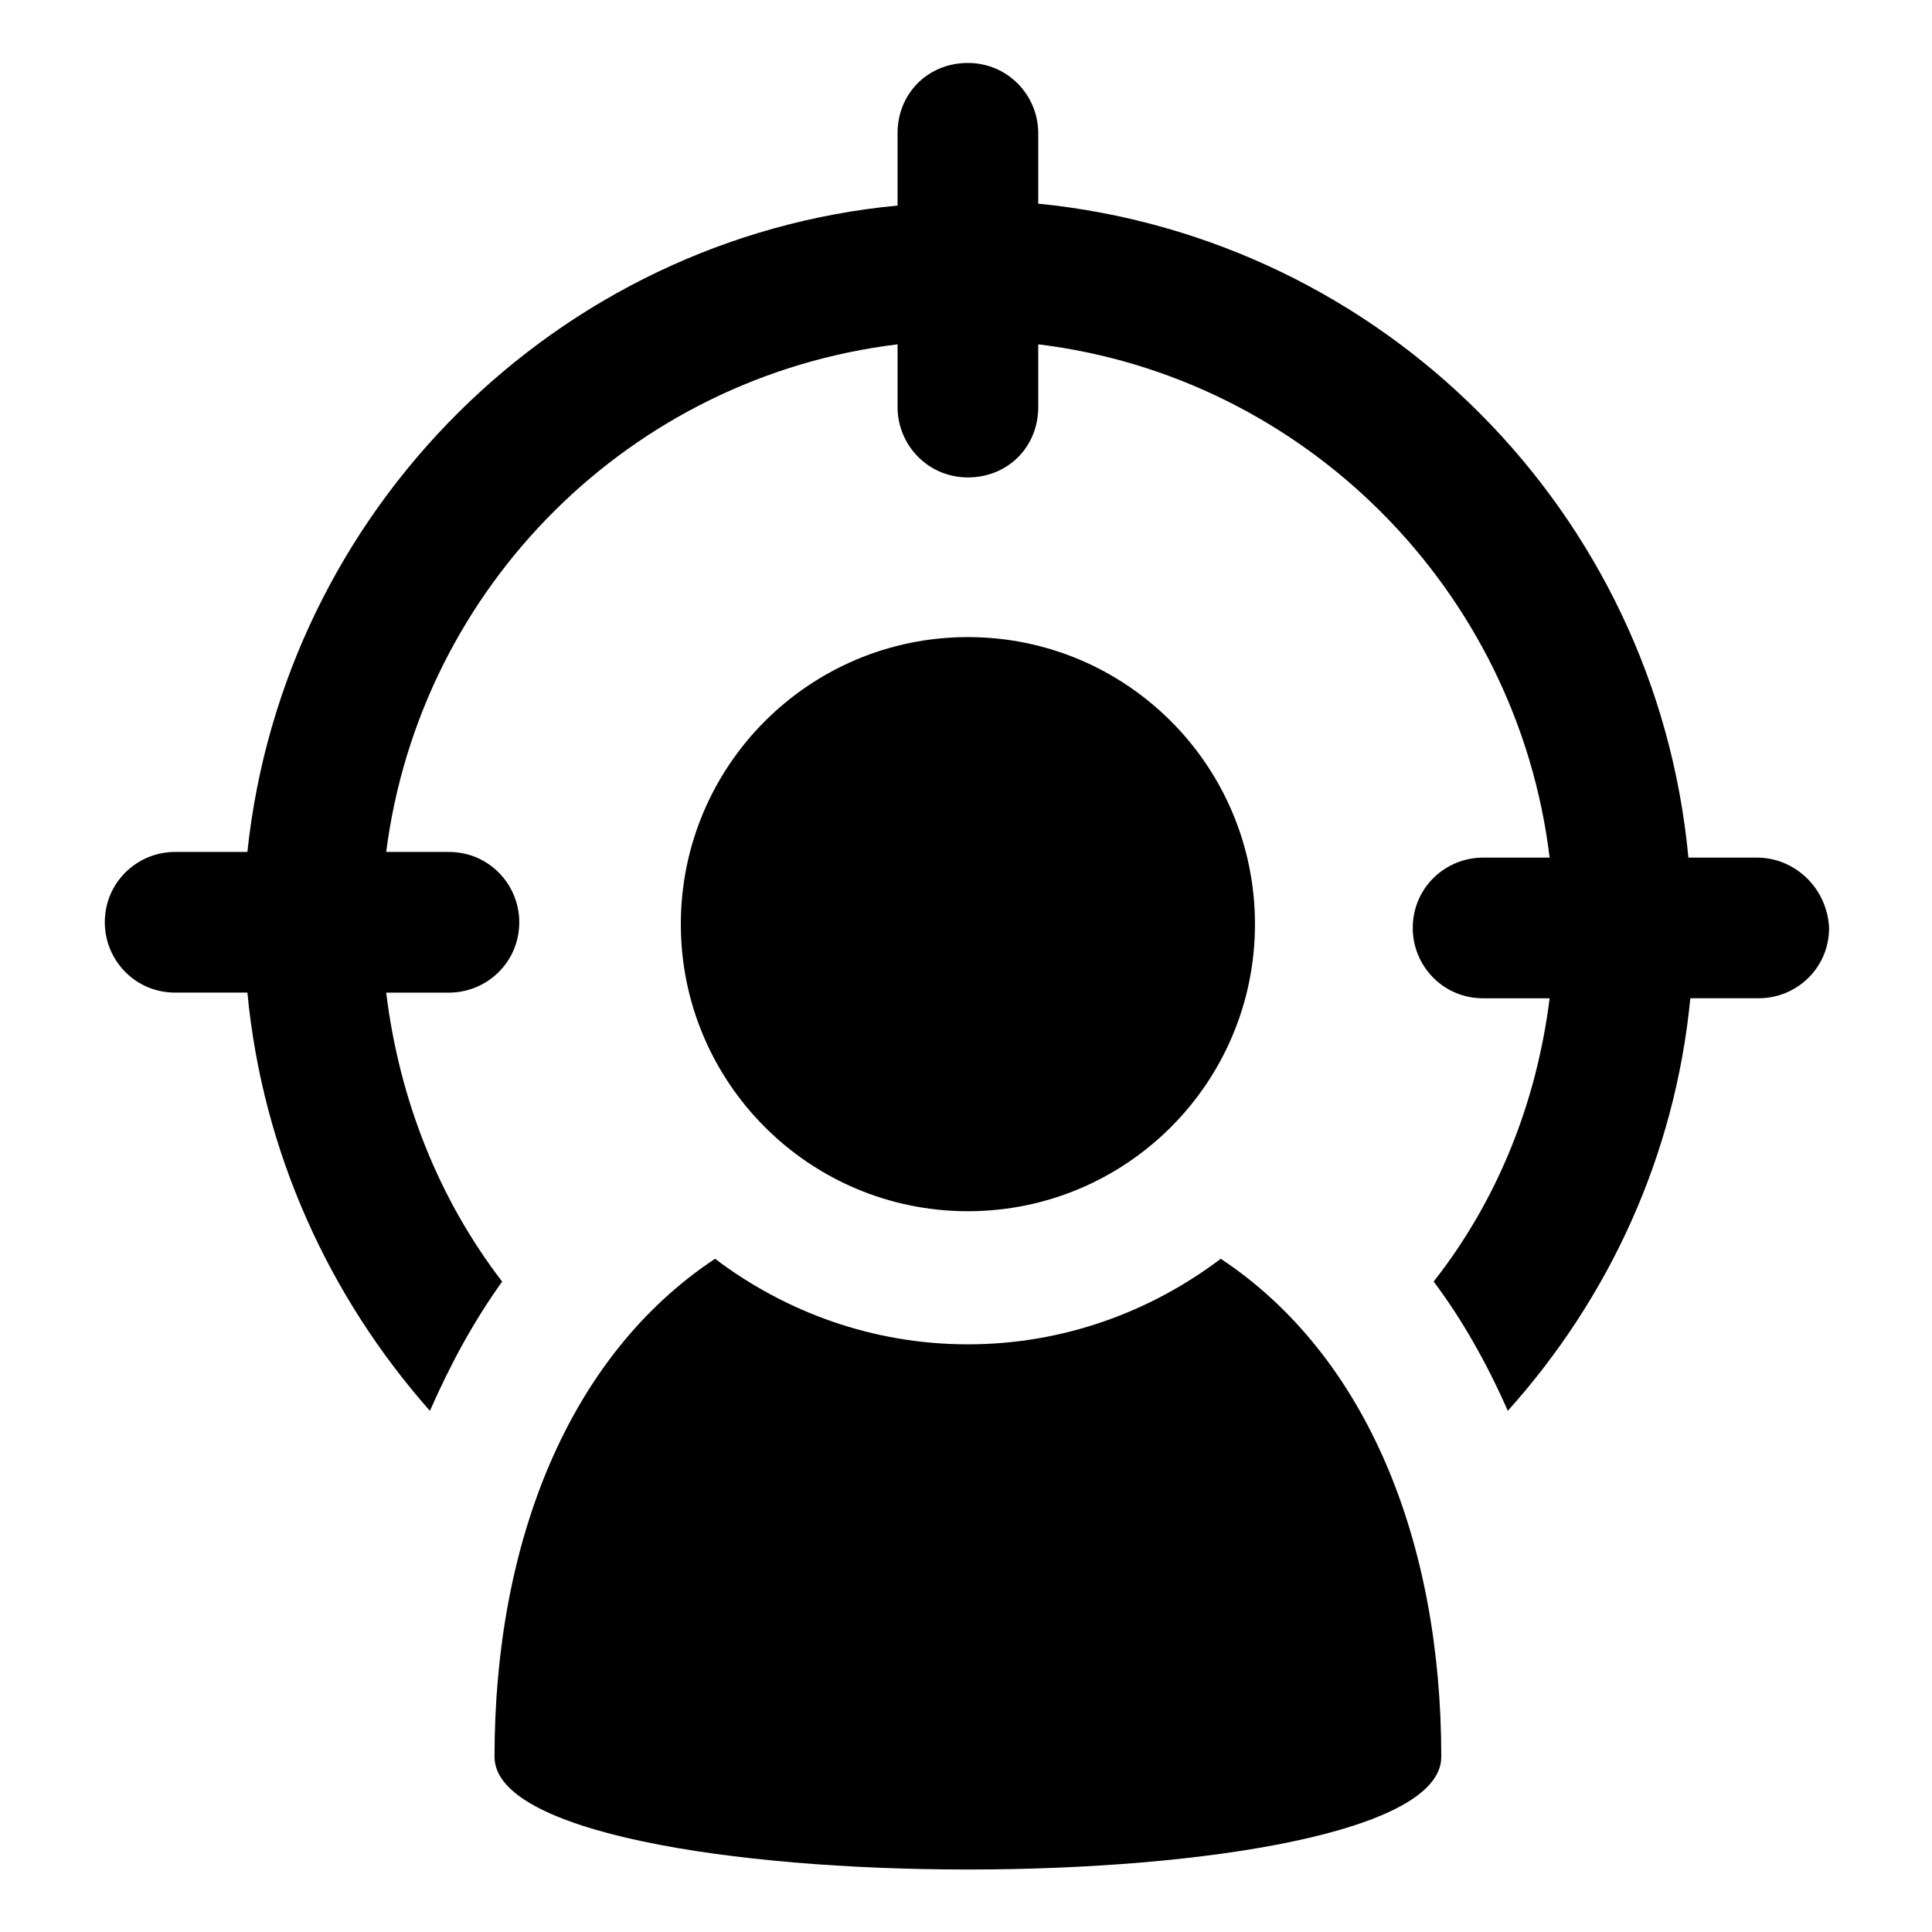 <?xml version="1.0" encoding="UTF-8"?>
<!-- Uploaded to: ICON Repo, www.svgrepo.com, Generator: ICON Repo Mixer Tools -->
<svg fill="#000000" width="800px" height="800px" version="1.1" viewBox="144 144 512 512" xmlns="http://www.w3.org/2000/svg">
 <g>
  <path d="m476.58 388.91c0 42.016-34.062 76.074-76.074 76.074-42.016 0-76.078-34.059-76.078-76.074 0-42.016 34.062-76.074 76.078-76.074 42.012 0 76.074 34.059 76.074 76.074"/>
  <path d="m467.51 477.59c-18.641 14.105-41.816 22.672-67.008 22.672s-48.367-8.566-67.008-22.672c-38.793 25.695-58.441 75.066-58.441 132 0 39.801 250.9 39.801 250.9 0 0-56.934-19.648-106.3-58.441-132z"/>
  <path d="m609.58 371.28h-18.137c-8.562-91.691-81.113-164.24-172.3-173.31v-18.645c0-10.078-8.062-18.641-18.641-18.641s-18.641 8.062-18.641 18.641v19.145c-90.184 8.566-162.73 80.613-172.3 171.3h-19.145c-10.078 0-18.641 8.062-18.641 18.641 0 10.078 8.062 18.641 18.641 18.641h19.145c4.031 42.32 21.664 80.609 48.367 110.84 5.543-12.594 11.586-23.68 19.145-34.258-16.625-21.664-27.207-47.863-30.73-76.578h16.625c10.078 0 18.641-8.062 18.641-18.641 0-10.078-8.062-18.641-18.641-18.641h-16.625c9.07-70.535 64.992-125.95 135.52-134.52v16.625c0 10.078 8.062 18.641 18.641 18.641s18.641-8.062 18.641-18.641v-16.625c70.531 8.559 126.96 64.988 135.52 136.02h-17.633c-10.078 0-18.641 8.062-18.641 18.641 0 10.078 8.062 18.641 18.641 18.641h17.633c-3.527 28.215-14.105 53.906-30.73 75.066 7.559 10.078 14.105 21.664 19.648 34.258 26.703-29.727 44.336-67.512 48.367-109.33h18.137c10.078 0 18.641-8.062 18.641-18.641-0.508-10.574-9.07-18.637-19.148-18.637z"/>
 </g>
</svg>